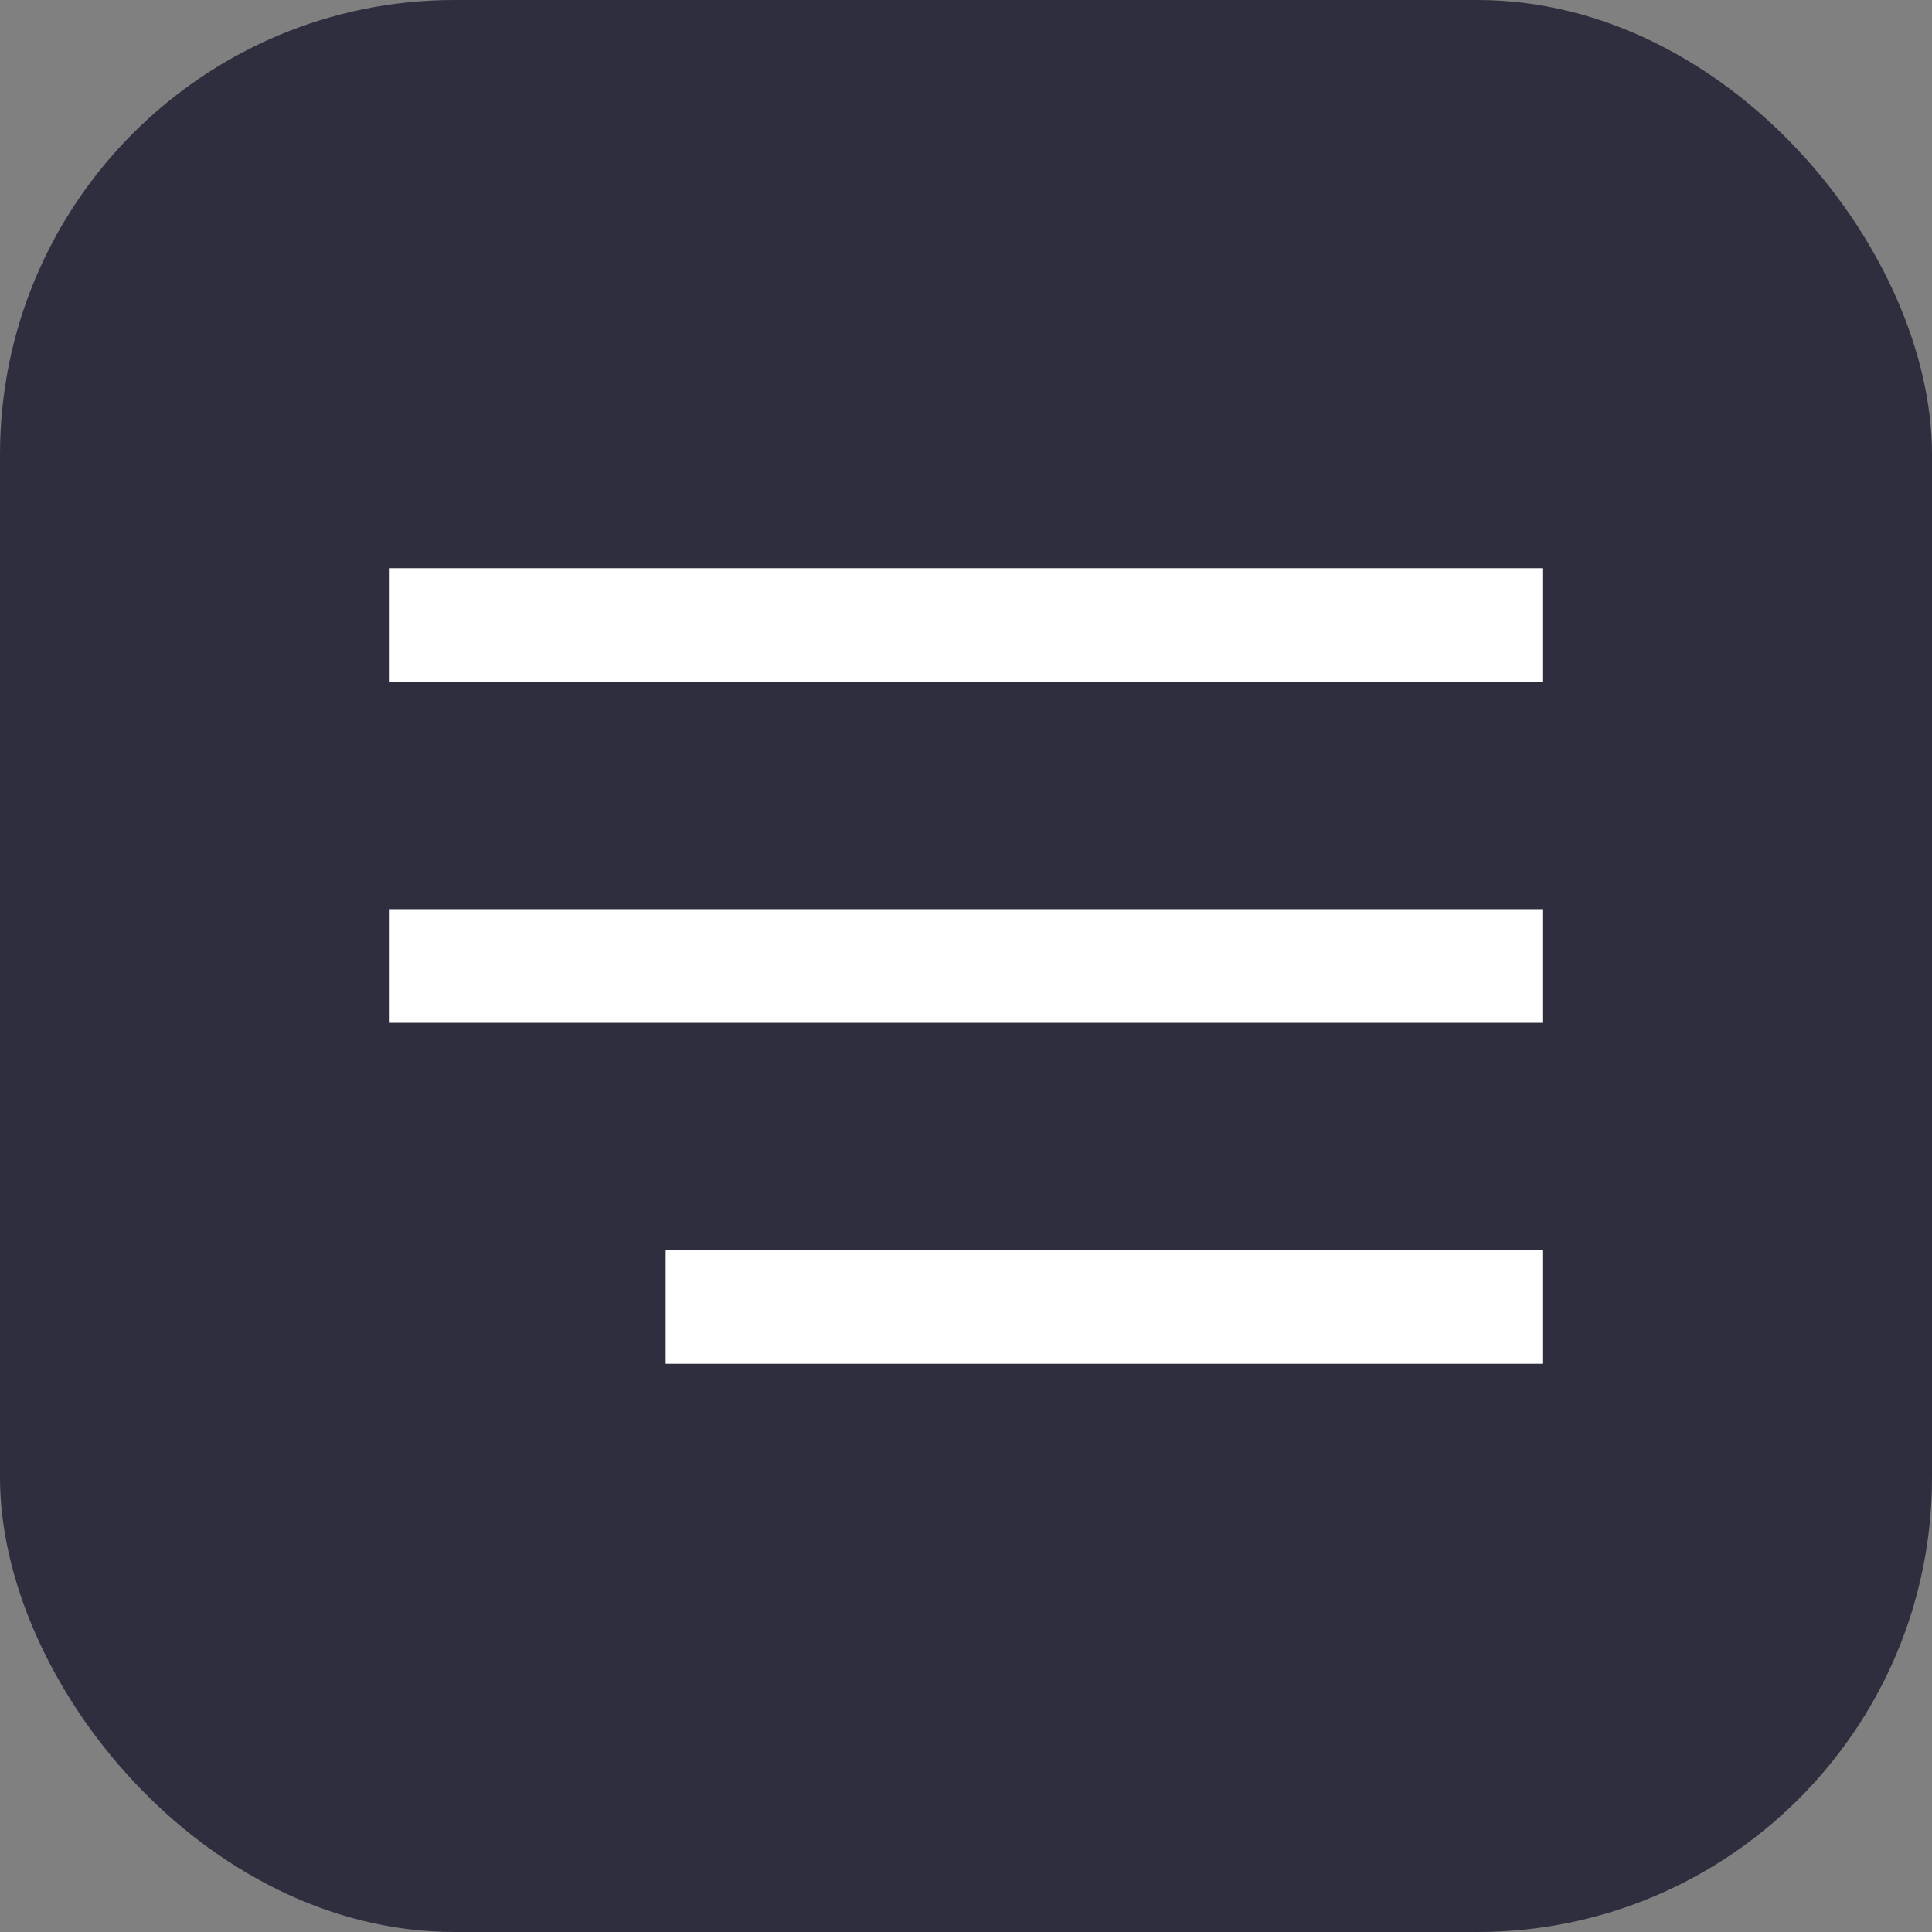 <?xml version="1.0" encoding="UTF-8"?> <svg xmlns="http://www.w3.org/2000/svg" width="119" height="119" viewBox="0 0 119 119" fill="none"><rect x="0" y="0" width="119" height="119" fill="#808080" stroke="none"/><rect width="119" height="119" rx="28" fill="#2E2E3E"></rect><rect x="24" y="35" width="71" height="7" fill="white"></rect><rect x="24" y="56" width="71" height="7" fill="white"></rect><rect x="41" y="77" width="54" height="7" fill="white"></rect></svg> 
